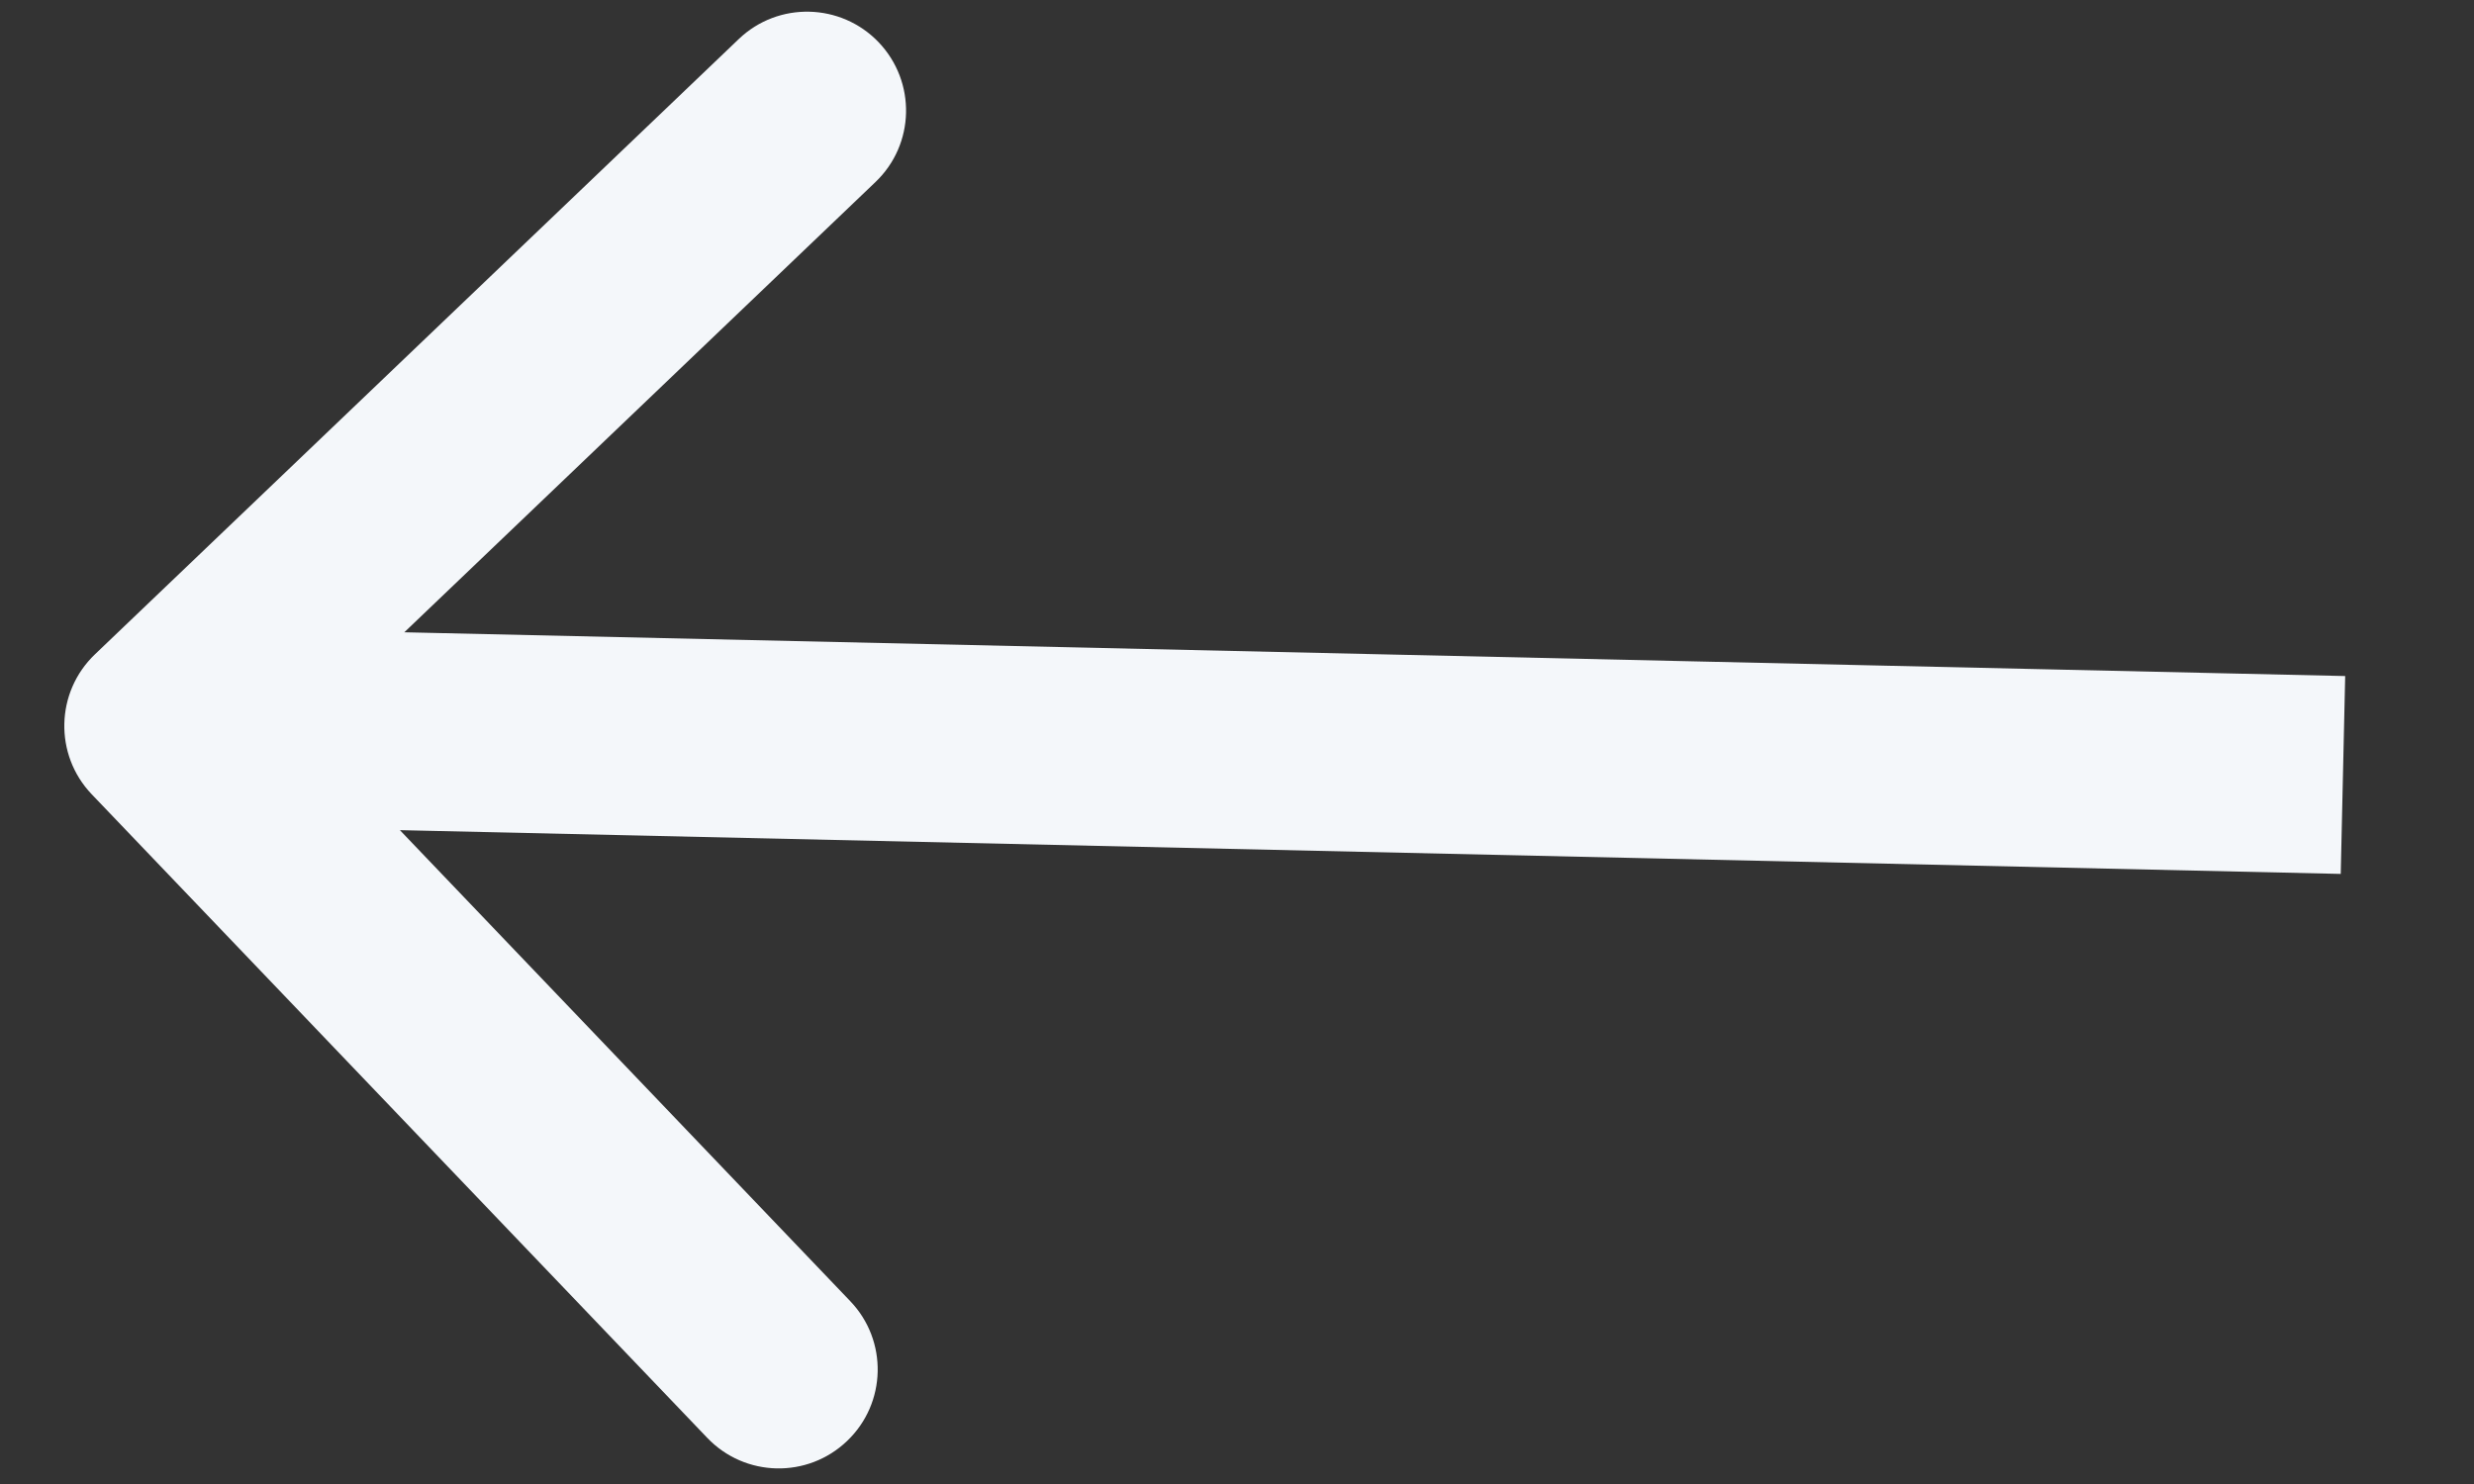 <svg width="15" height="9" viewBox="0 0 15 9" fill="none" xmlns="http://www.w3.org/2000/svg">
<rect x="0" y="0" width="15" height="9" fill="#333333" stroke="none"/>
<path d="M0.556 4.817C0.327 4.577 0.336 4.197 0.576 3.968L4.479 0.237C4.718 0.008 5.098 0.017 5.327 0.256C5.556 0.496 5.548 0.875 5.308 1.104L1.838 4.421L5.155 7.891C5.384 8.13 5.376 8.51 5.136 8.739C4.897 8.968 4.517 8.96 4.288 8.72L0.556 4.817ZM14.192 5.3L0.977 5.002L1.004 3.802L14.219 4.1L14.192 5.3Z" fill="#F4F7FA"/>
</svg>
